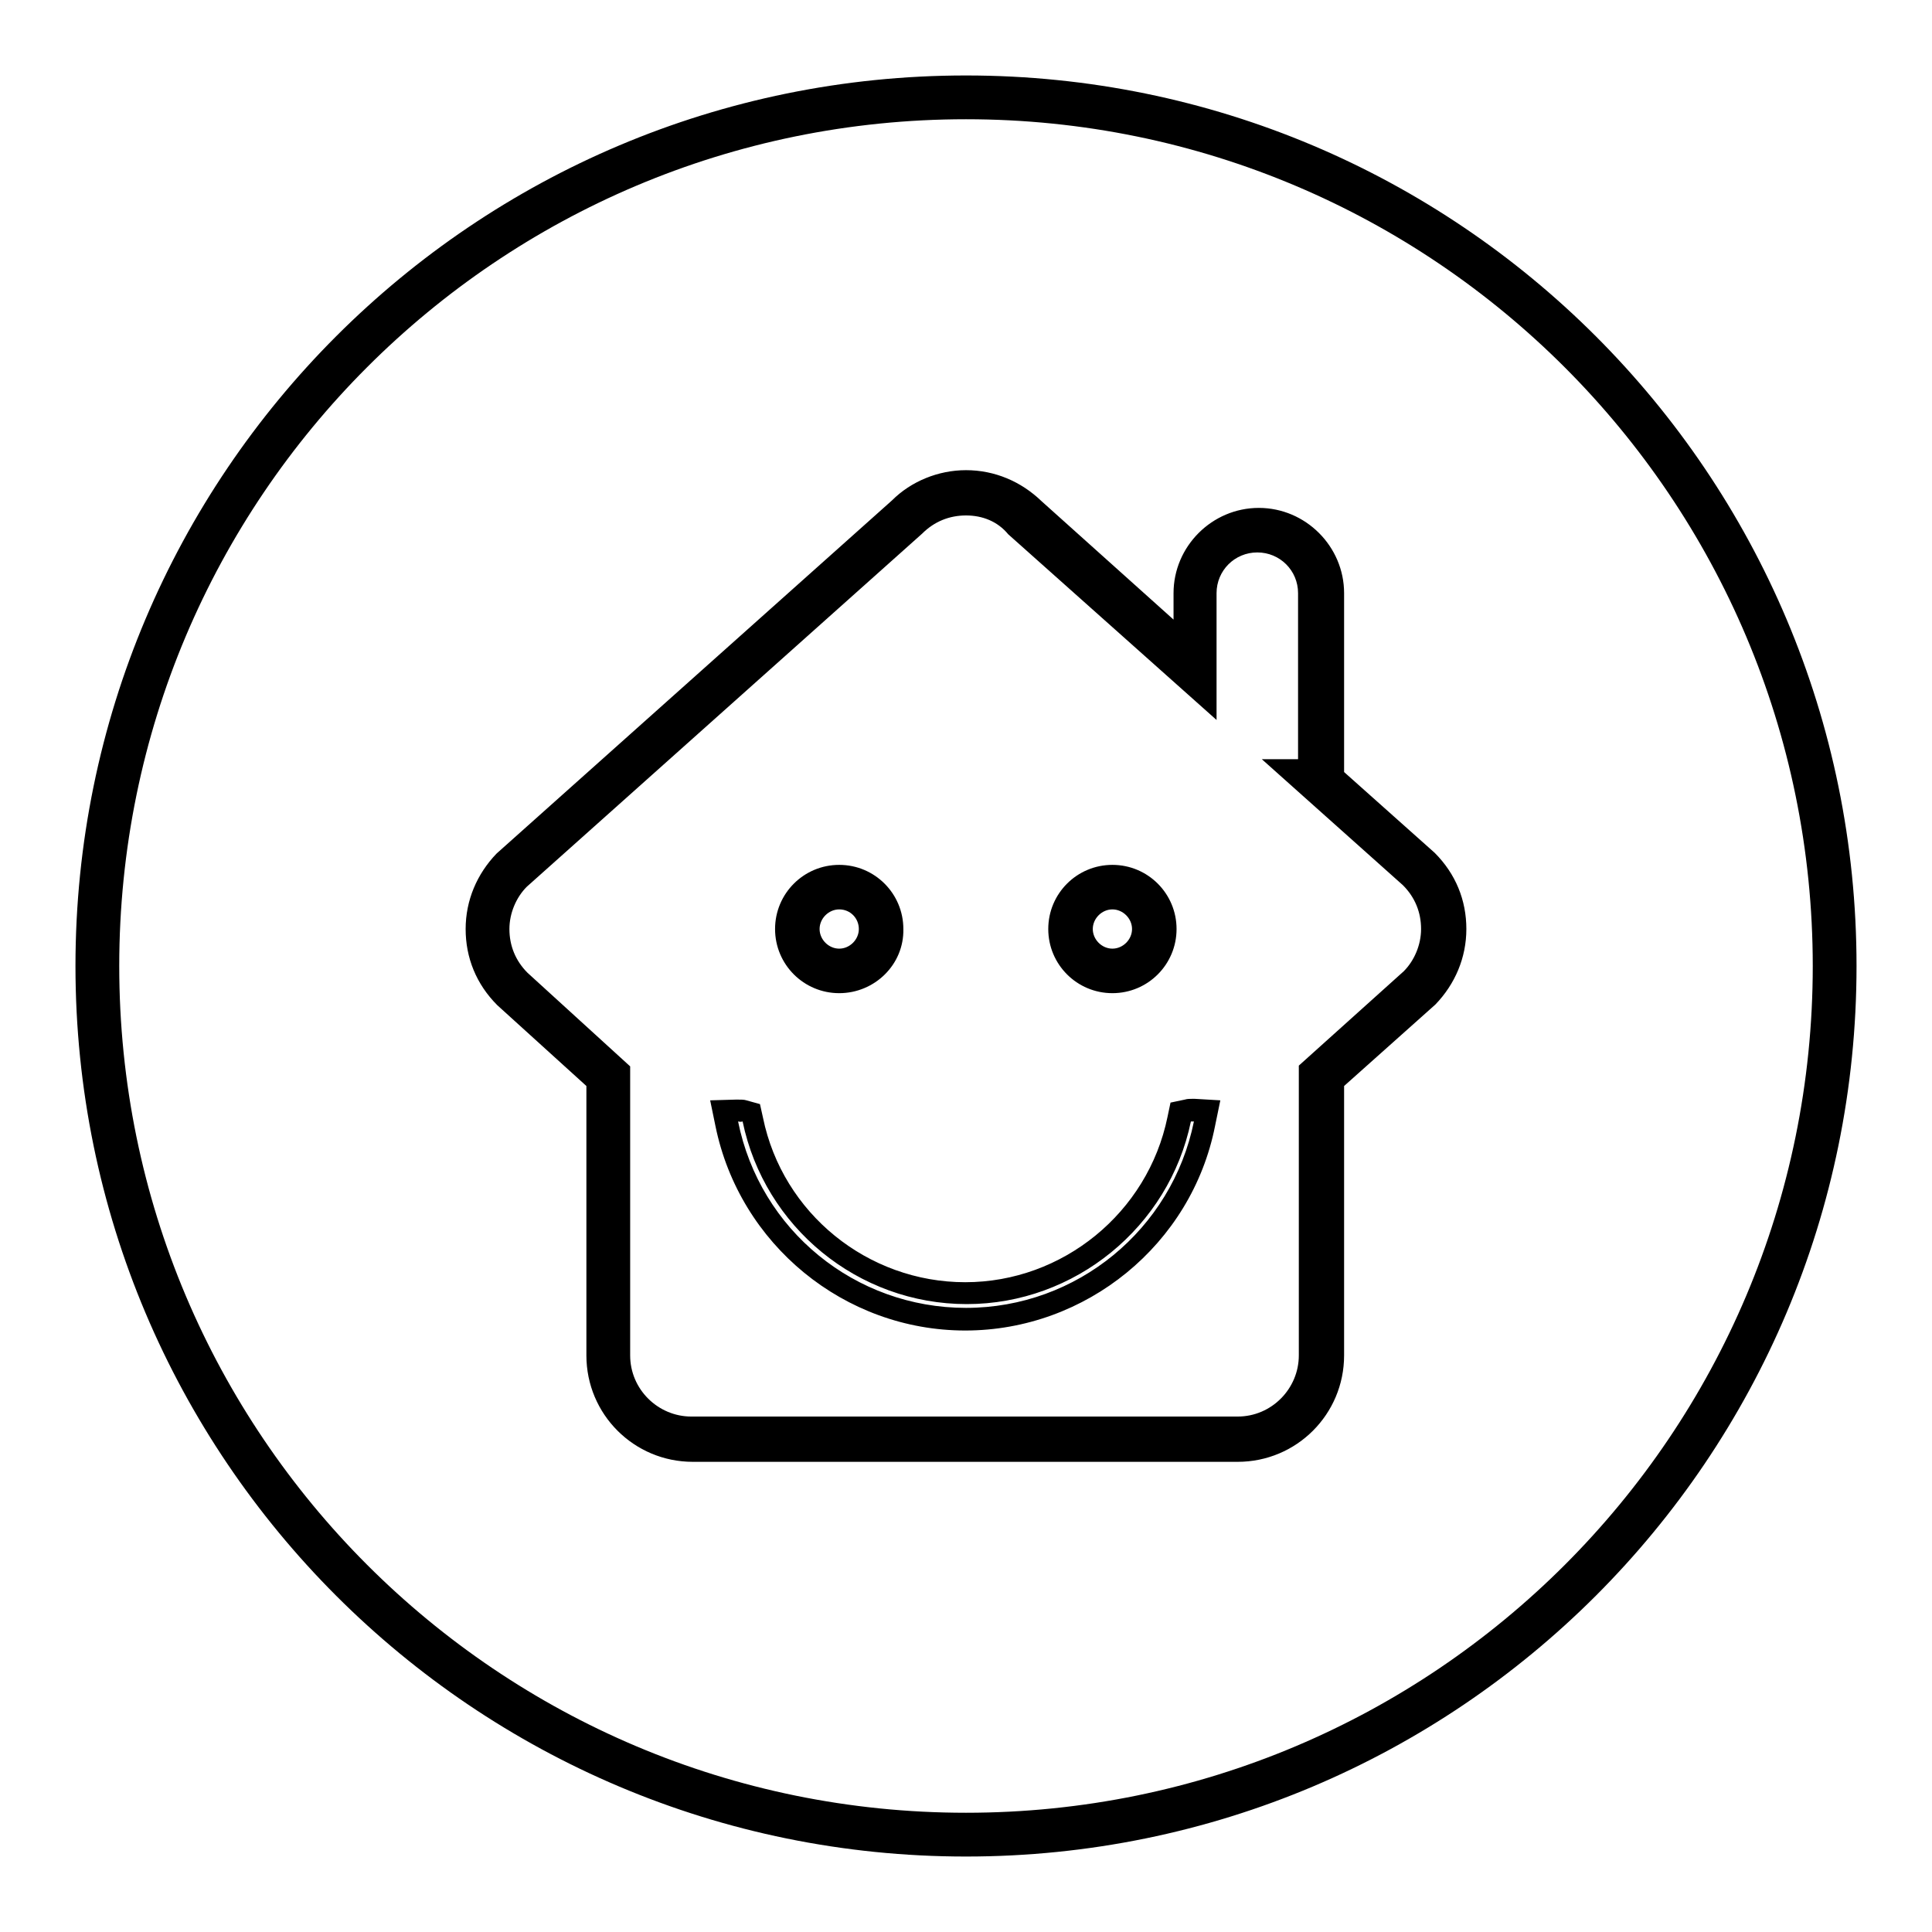 <?xml version="1.0" encoding="utf-8"?>
<!-- Svg Vector Icons : http://www.onlinewebfonts.com/icon -->
<!DOCTYPE svg PUBLIC "-//W3C//DTD SVG 1.1//EN" "http://www.w3.org/Graphics/SVG/1.1/DTD/svg11.dtd">
<svg version="1.1" xmlns="http://www.w3.org/2000/svg" xmlns:xlink="http://www.w3.org/1999/xlink" x="0px" y="0px" viewBox="0 0 256 256" enable-background="new 0 0 256 256" xml:space="preserve">
<g> <path fill="#000000" d="M128,10C62.8,10,10,62.8,10,128c0,65.2,52.8,118,118,118c65.2,0,118-52.8,118-118C246,62.8,193.2,10,128,10 z M128,240.2C66,240.2,15.8,190,15.8,128C15.8,66,66,15.8,128,15.8c62,0,112.2,50.3,112.2,112.2C240.2,190,190,240.2,128,240.2z  M164,193.7H91.8c-7.8,0-14.1-6.3-14.1-14.1v-35.7l-11.8-10.7c-2.8-2.8-4.2-6.3-4.2-10.1c0-3.8,1.5-7.3,4.1-10l52.4-46.8 c2.5-2.5,6.1-4,9.8-4c3.8,0,7.3,1.5,10,4.1l17.5,15.7v-3.5c0-6.2,5.1-11.3,11.3-11.3c6.2,0,11.3,5.1,11.3,11.3v23.7l12,10.7 c2.8,2.8,4.2,6.3,4.2,10.1c0,3.8-1.5,7.3-4.1,10l-12.1,10.8v35.7C178.1,187.4,171.8,193.7,164,193.7z M128,68.3 c-2.2,0-4.2,0.8-5.8,2.4l-52.4,46.8c-1.4,1.4-2.3,3.5-2.3,5.6c0,2.2,0.8,4.2,2.4,5.8l13.6,12.4v38.3c0,4.5,3.7,8.1,8.1,8.1H164 c4.5,0,8.1-3.7,8.1-8.1v-38.4l13.9-12.5c1.4-1.4,2.3-3.5,2.3-5.6c0-2.2-0.8-4.2-2.4-5.8l-18.7-16.7h4.8v-22c0-3-2.4-5.4-5.4-5.4 c-3,0-5.4,2.4-5.4,5.4v16.8l-27.6-24.6C132.2,69.1,130.2,68.3,128,68.3z M147.4,131.6c-4.7,0-8.5-3.8-8.5-8.5 c0-4.7,3.8-8.5,8.5-8.5c4.7,0,8.5,3.8,8.5,8.5C155.9,127.8,152.1,131.6,147.4,131.6z M147.4,120.5c-1.4,0-2.6,1.2-2.6,2.6 c0,1.4,1.2,2.6,2.6,2.6c1.4,0,2.6-1.2,2.6-2.6C150,121.7,148.8,120.5,147.4,120.5z M111.2,131.6c-4.7,0-8.5-3.8-8.5-8.5 c0-4.7,3.8-8.5,8.5-8.5c4.7,0,8.5,3.8,8.5,8.5C119.8,127.8,115.9,131.6,111.2,131.6z M111.2,120.5c-1.4,0-2.6,1.2-2.6,2.6 c0,1.4,1.2,2.6,2.6,2.6c1.4,0,2.6-1.2,2.6-2.6C113.8,121.7,112.7,120.5,111.2,120.5z M97.8,148.6c2.9,14.4,15.5,24.7,30.2,24.7 c14.7,0,27.3-10.4,30.2-24.7c-0.1,0-0.3,0-0.4,0c-2.9,14-15.4,24.2-29.7,24.2c-14.4,0-26.8-10.2-29.7-24.2 C98.1,148.7,97.9,148.6,97.8,148.6z M127.9,176.3c-16,0-29.9-11.4-33.1-27.1l-0.7-3.4l3.5-0.1c0.6,0,1,0,1.3,0.1l1.8,0.5l0.4,1.8 c2.6,12.7,13.9,21.8,26.8,21.8c12.9,0,24.2-9.2,26.8-21.9l0.4-1.9l1.9-0.4c0.3-0.1,0.7-0.1,1-0.1l0.3,0l3.4,0.2l-0.7,3.4 C157.9,164.9,143.9,176.3,127.9,176.3z"/></g>
</svg>